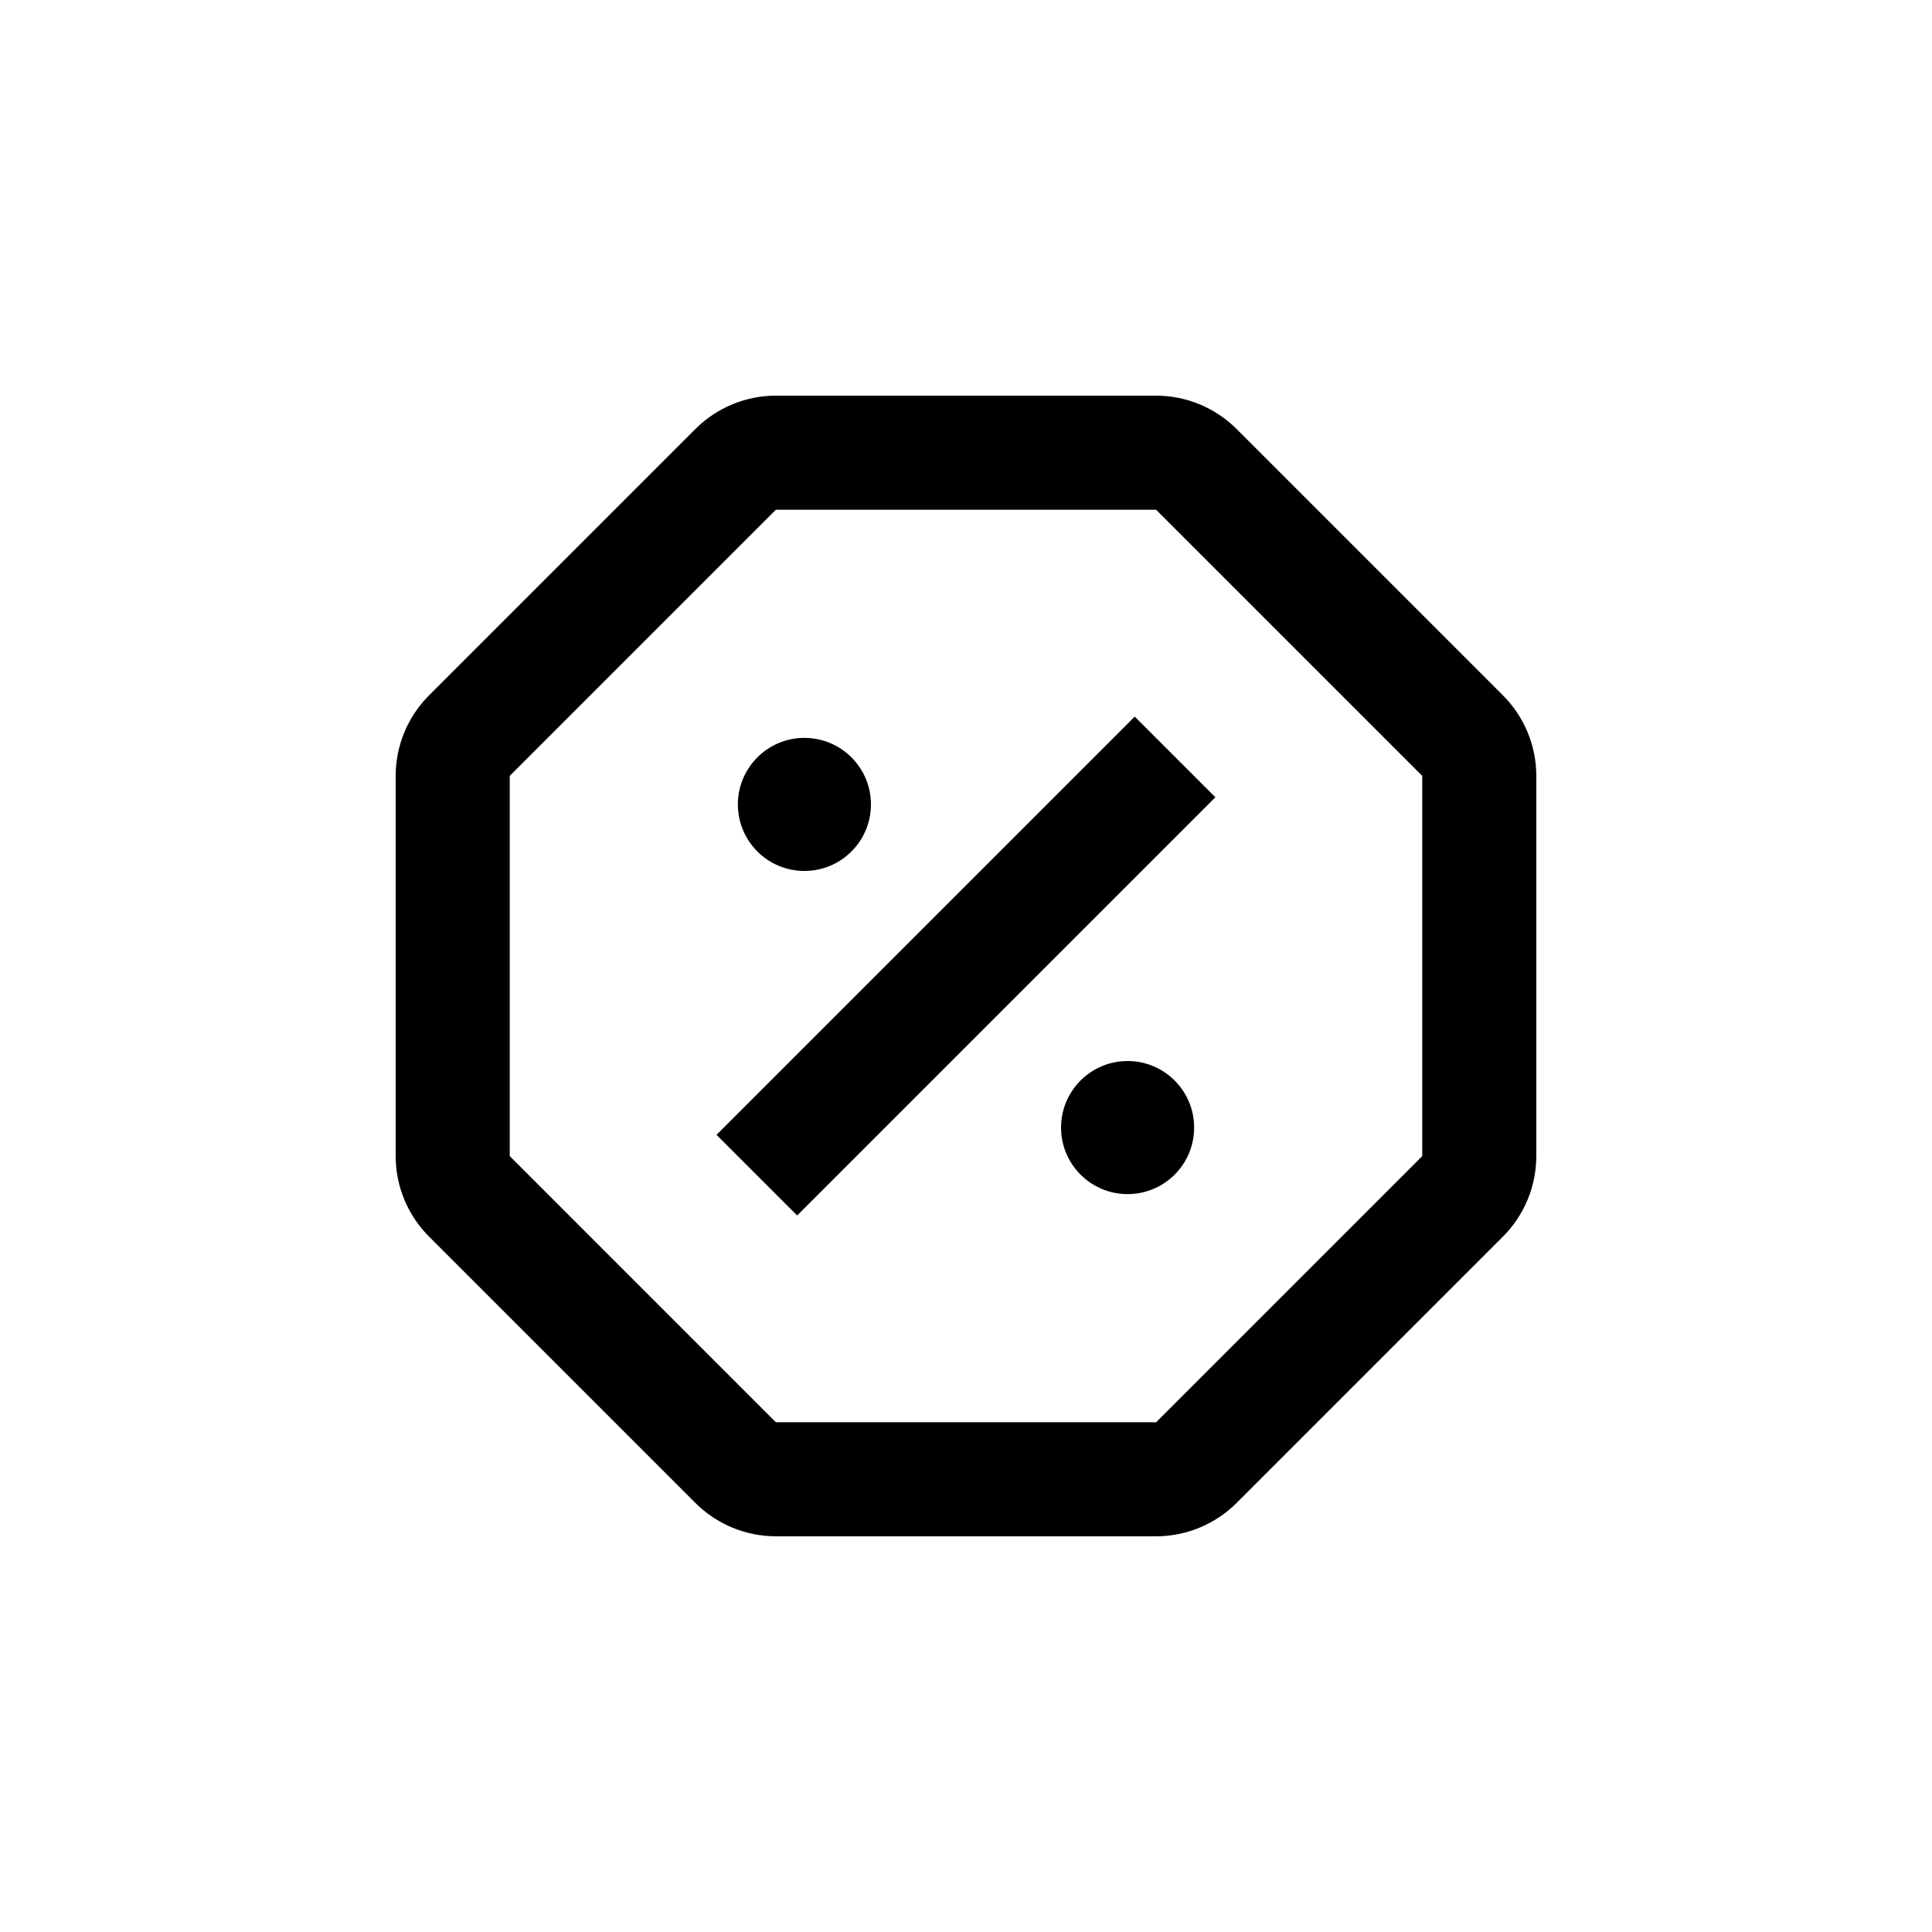 <?xml version="1.0" encoding="UTF-8"?>
<!-- Uploaded to: SVG Repo, www.svgrepo.com, Generator: SVG Repo Mixer Tools -->
<svg fill="#000000" width="800px" height="800px" version="1.1" viewBox="144 144 512 512" xmlns="http://www.w3.org/2000/svg">
 <g>
  <path d="m471.74 257.72c-5.664-5.672-13.348-8.859-21.363-8.867h-100.76c-8.016 0.008-15.699 3.195-21.359 8.867l-70.535 70.535c-5.672 5.66-8.859 13.344-8.867 21.359v100.76c0.008 8.016 3.195 15.699 8.867 21.363l70.535 70.535v-0.004c5.66 5.672 13.344 8.859 21.359 8.867h100.76c8.016-0.008 15.699-3.195 21.363-8.867l70.535-70.535-0.004 0.004c5.672-5.664 8.859-13.348 8.867-21.363v-100.76c-0.008-8.016-3.195-15.699-8.867-21.359zm49.172 192.66-70.535 70.535h-100.76l-70.531-70.535v-100.76l70.531-70.531h100.76l70.535 70.531z"/>
  <path d="m374.81 357.18c0 9.738-7.894 17.633-17.633 17.633s-17.633-7.894-17.633-17.633 7.894-17.633 17.633-17.633 17.633 7.894 17.633 17.633"/>
  <path d="m460.46 442.82c0 9.738-7.894 17.633-17.633 17.633-9.742 0-17.637-7.894-17.637-17.633 0-9.742 7.894-17.637 17.637-17.637 9.738 0 17.633 7.894 17.633 17.637"/>
  <path d="m333.88 444.74 110.83-110.83 21.375 21.375-110.83 110.83z"/>
 </g>
</svg>